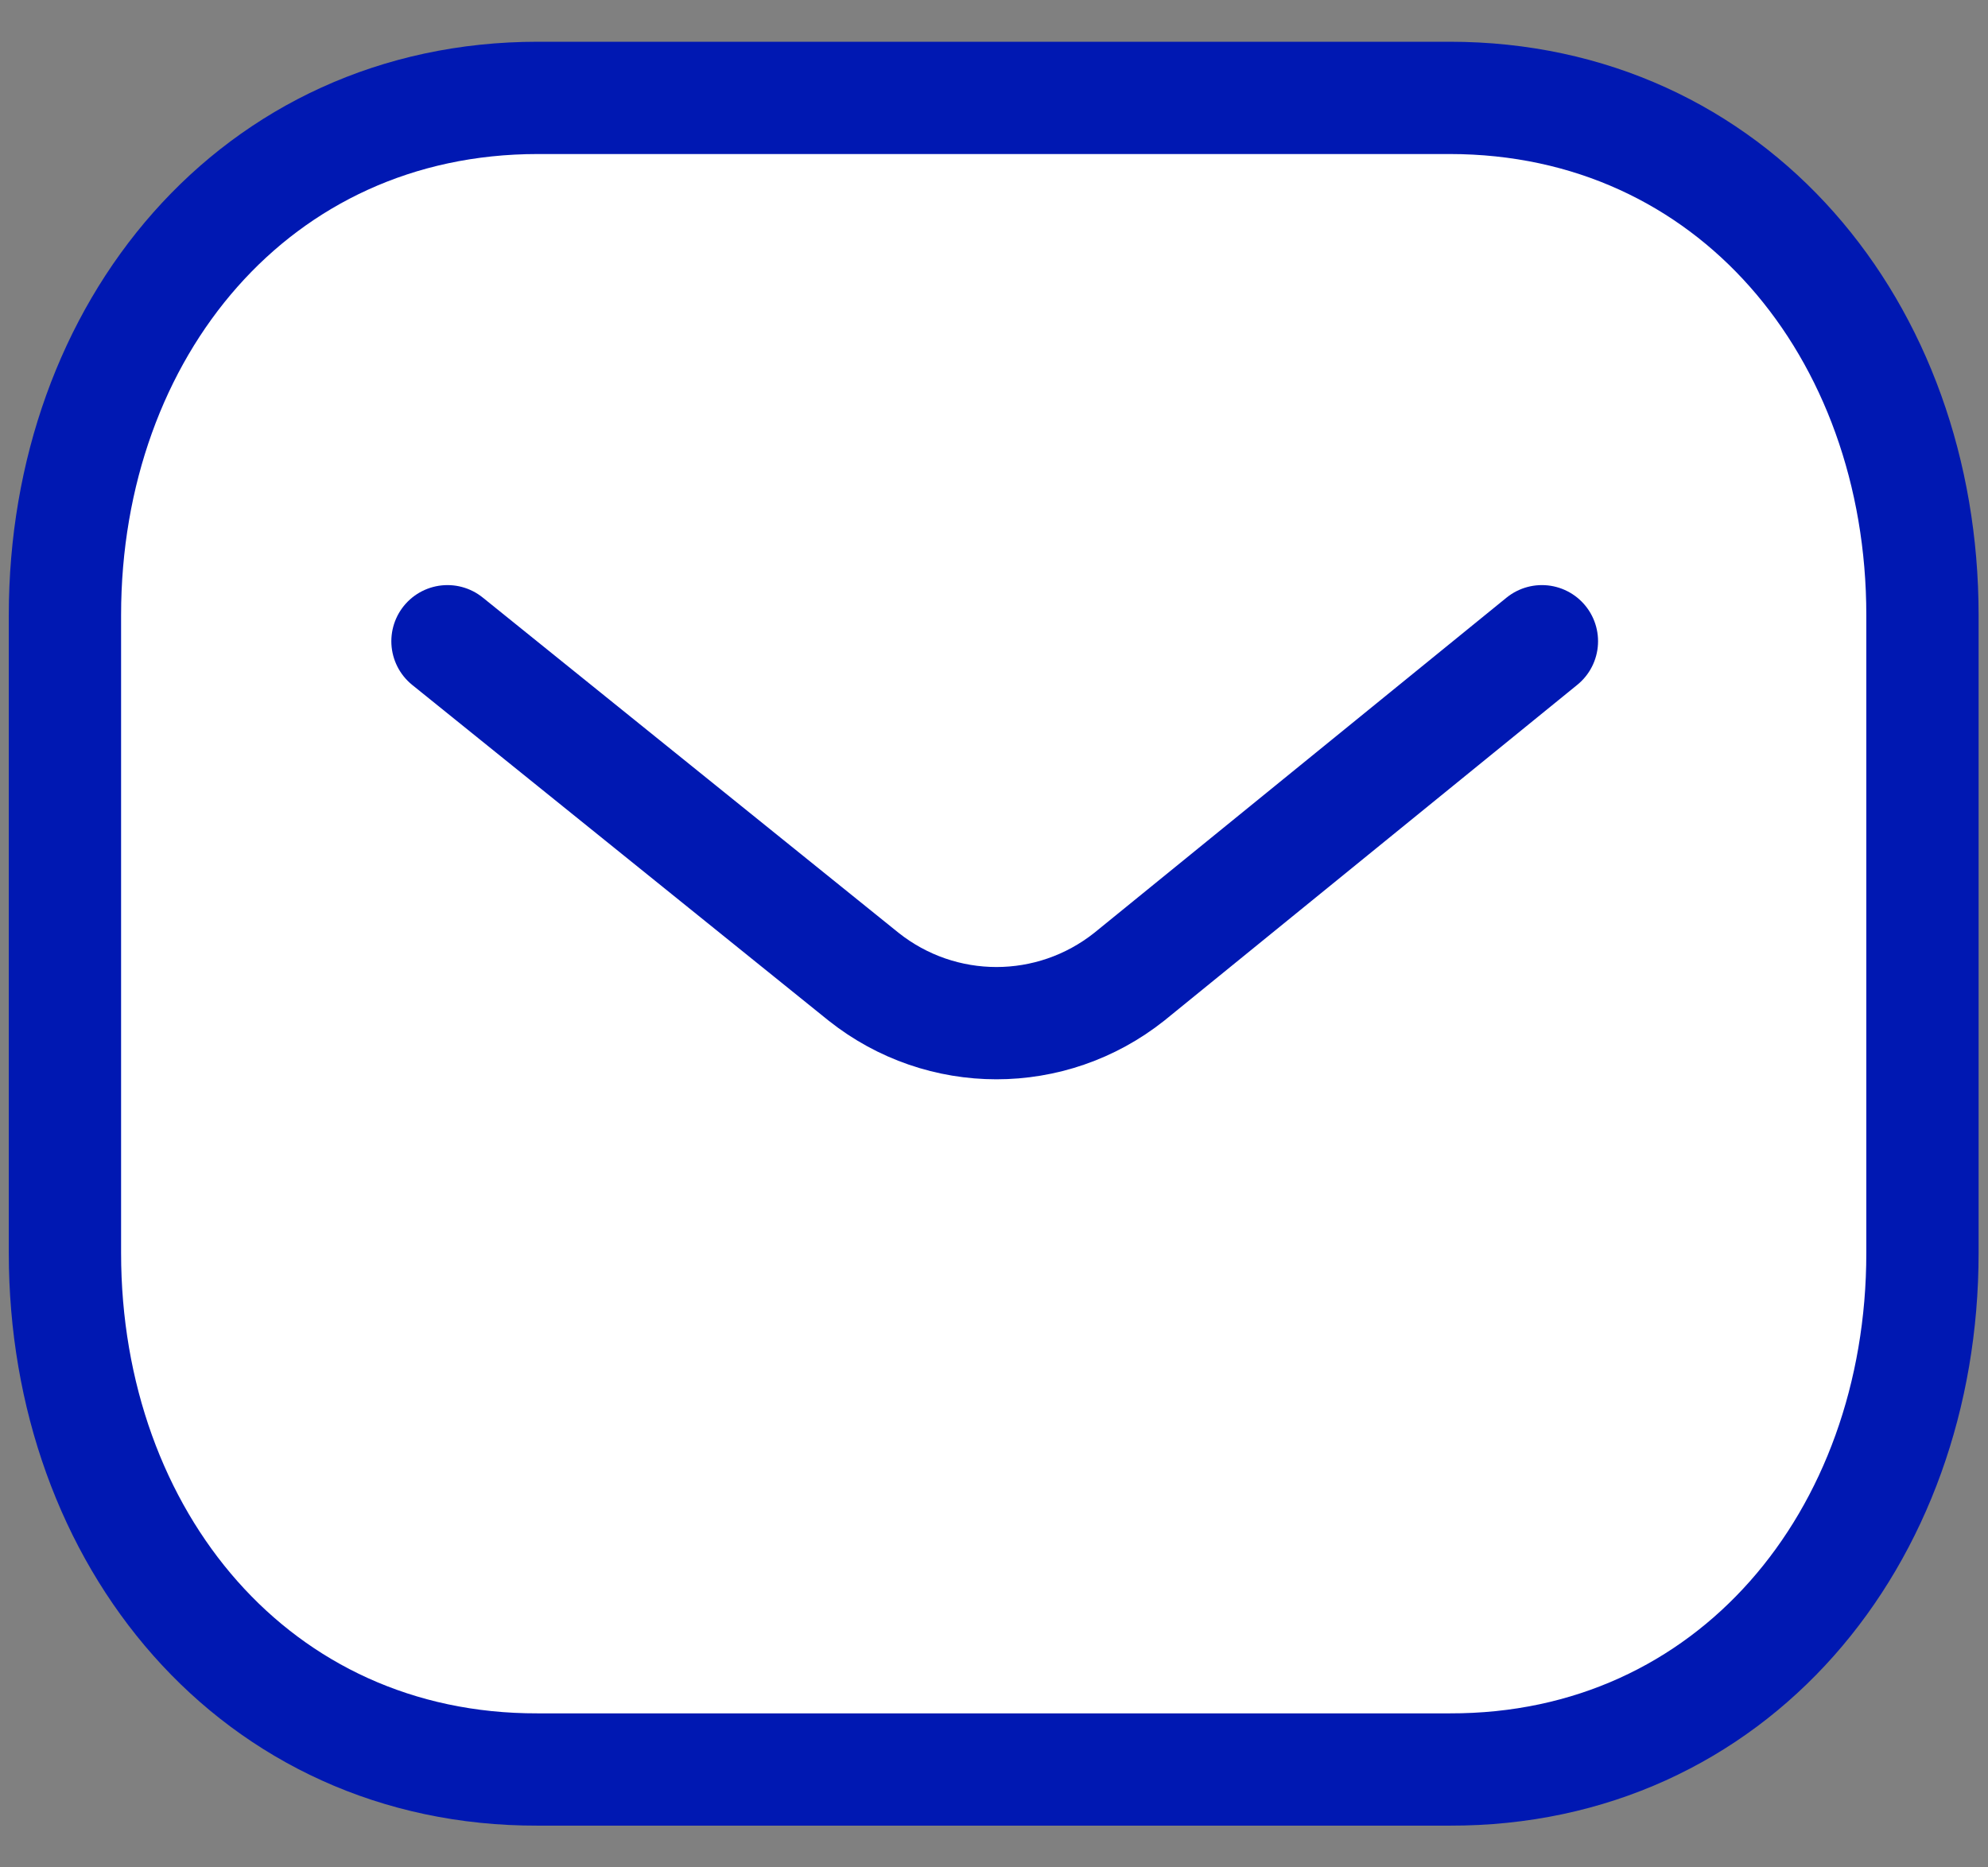 <svg width="33" height="31" viewBox="0 0 33 31" fill="none" xmlns="http://www.w3.org/2000/svg">
<rect x="0" y="0" width="33" height="31" fill="#808080" stroke="none"/>
<path fill-rule="evenodd" clip-rule="evenodd" d="M24.063 29.375C28.751 29.388 31.912 25.535 31.912 20.801V10.212C31.912 5.477 28.751 1.625 24.063 1.625H8.927C4.238 1.625 1.078 5.477 1.078 10.212V20.801C1.078 25.535 4.238 29.388 8.927 29.375H24.063Z" fill="white" stroke="#0018B2" stroke-width="1.864" stroke-linecap="round" stroke-linejoin="round"/>
<path d="M25.595 10.645L18.745 16.215C17.451 17.242 15.63 17.242 14.336 16.215L7.428 10.645" stroke="#0018B2" stroke-width="1.864" stroke-linecap="round" stroke-linejoin="round"/>
</svg>
